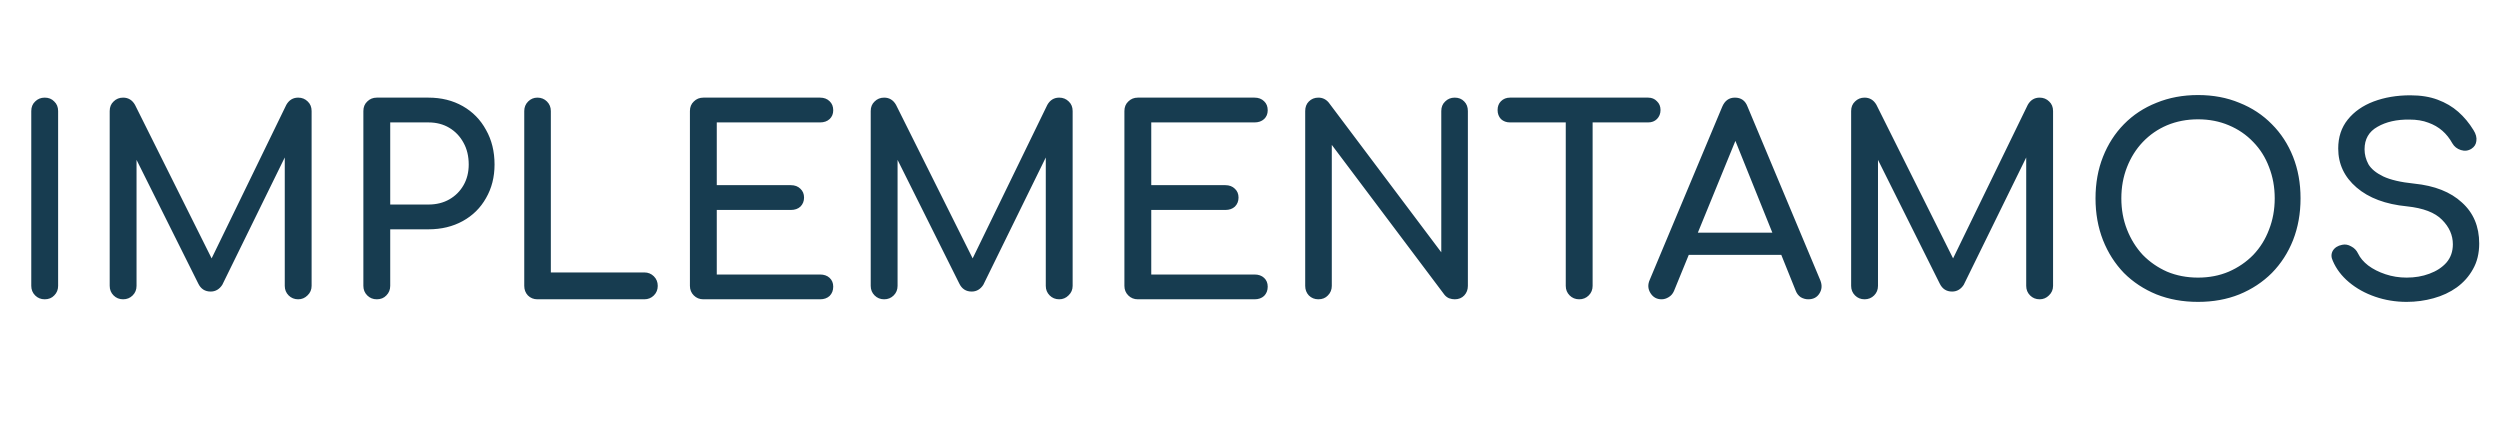 <svg width="213" height="37" viewBox="0 0 213 37" fill="none" xmlns="http://www.w3.org/2000/svg">
<path d="M3.808 25.5C3.485 25.5 3.214 25.39 2.994 25.17C2.774 24.95 2.664 24.679 2.664 24.356V9.462C2.664 9.125 2.774 8.853 2.994 8.648C3.214 8.428 3.485 8.318 3.808 8.318C4.145 8.318 4.417 8.428 4.622 8.648C4.842 8.853 4.952 9.125 4.952 9.462V24.356C4.952 24.679 4.842 24.95 4.622 25.17C4.417 25.39 4.145 25.5 3.808 25.5ZM10.489 25.5C10.167 25.5 9.896 25.39 9.676 25.17C9.456 24.95 9.346 24.679 9.346 24.356V9.462C9.346 9.125 9.456 8.853 9.676 8.648C9.896 8.428 10.167 8.318 10.489 8.318C10.93 8.318 11.267 8.523 11.502 8.934L18.387 22.728H17.683L24.393 8.934C24.628 8.523 24.965 8.318 25.405 8.318C25.728 8.318 26 8.428 26.22 8.648C26.439 8.853 26.549 9.125 26.549 9.462V24.356C26.549 24.679 26.432 24.95 26.198 25.17C25.977 25.39 25.713 25.5 25.405 25.5C25.083 25.5 24.811 25.39 24.591 25.17C24.372 24.95 24.262 24.679 24.262 24.356V12.63L24.701 12.52L18.938 24.268C18.688 24.649 18.358 24.84 17.948 24.84C17.463 24.84 17.111 24.613 16.892 24.158L11.194 12.74L11.633 12.63V24.356C11.633 24.679 11.524 24.95 11.303 25.17C11.084 25.39 10.812 25.5 10.489 25.5ZM32.103 25.5C31.78 25.5 31.509 25.39 31.289 25.17C31.069 24.95 30.959 24.679 30.959 24.356V9.462C30.959 9.125 31.069 8.853 31.289 8.648C31.509 8.428 31.78 8.318 32.103 8.318H36.503C37.603 8.318 38.578 8.56 39.429 9.044C40.279 9.528 40.94 10.203 41.409 11.068C41.893 11.919 42.135 12.901 42.135 14.016C42.135 15.087 41.893 16.04 41.409 16.876C40.94 17.712 40.279 18.365 39.429 18.834C38.578 19.303 37.603 19.538 36.503 19.538H33.247V24.356C33.247 24.679 33.137 24.95 32.917 25.17C32.712 25.39 32.44 25.5 32.103 25.5ZM33.247 17.426H36.503C37.178 17.426 37.772 17.279 38.285 16.986C38.798 16.693 39.202 16.289 39.495 15.776C39.788 15.263 39.935 14.676 39.935 14.016C39.935 13.312 39.788 12.696 39.495 12.168C39.202 11.625 38.798 11.2 38.285 10.892C37.772 10.584 37.178 10.43 36.503 10.43H33.247V17.426ZM45.788 25.5C45.465 25.5 45.194 25.39 44.974 25.17C44.769 24.95 44.666 24.679 44.666 24.356V9.462C44.666 9.139 44.776 8.868 44.996 8.648C45.216 8.428 45.48 8.318 45.788 8.318C46.111 8.318 46.382 8.428 46.602 8.648C46.822 8.868 46.932 9.139 46.932 9.462V23.212H54.896C55.218 23.212 55.49 23.322 55.71 23.542C55.93 23.762 56.04 24.033 56.04 24.356C56.04 24.679 55.93 24.95 55.71 25.17C55.49 25.39 55.218 25.5 54.896 25.5H45.788ZM59.925 25.5C59.602 25.5 59.331 25.39 59.111 25.17C58.891 24.95 58.781 24.679 58.781 24.356V9.462C58.781 9.125 58.891 8.853 59.111 8.648C59.331 8.428 59.602 8.318 59.925 8.318H69.869C70.206 8.318 70.478 8.421 70.683 8.626C70.888 8.817 70.991 9.073 70.991 9.396C70.991 9.704 70.888 9.953 70.683 10.144C70.478 10.335 70.206 10.43 69.869 10.43H61.069V15.776H67.383C67.72 15.776 67.992 15.879 68.197 16.084C68.402 16.275 68.505 16.524 68.505 16.832C68.505 17.14 68.402 17.397 68.197 17.602C67.992 17.793 67.72 17.888 67.383 17.888H61.069V23.388H69.869C70.206 23.388 70.478 23.483 70.683 23.674C70.888 23.865 70.991 24.114 70.991 24.422C70.991 24.745 70.888 25.009 70.683 25.214C70.478 25.405 70.206 25.5 69.869 25.5H59.925ZM75.329 25.5C75.007 25.5 74.735 25.39 74.515 25.17C74.295 24.95 74.185 24.679 74.185 24.356V9.462C74.185 9.125 74.295 8.853 74.515 8.648C74.735 8.428 75.007 8.318 75.329 8.318C75.769 8.318 76.107 8.523 76.341 8.934L83.227 22.728H82.523L89.233 8.934C89.468 8.523 89.805 8.318 90.245 8.318C90.568 8.318 90.839 8.428 91.059 8.648C91.279 8.853 91.389 9.125 91.389 9.462V24.356C91.389 24.679 91.272 24.95 91.037 25.17C90.817 25.39 90.553 25.5 90.245 25.5C89.923 25.5 89.651 25.39 89.431 25.17C89.211 24.95 89.101 24.679 89.101 24.356V12.63L89.541 12.52L83.777 24.268C83.528 24.649 83.198 24.84 82.787 24.84C82.303 24.84 81.951 24.613 81.731 24.158L76.033 12.74L76.473 12.63V24.356C76.473 24.679 76.363 24.95 76.143 25.17C75.923 25.39 75.652 25.5 75.329 25.5ZM96.943 25.5C96.62 25.5 96.349 25.39 96.129 25.17C95.909 24.95 95.799 24.679 95.799 24.356V9.462C95.799 9.125 95.909 8.853 96.129 8.648C96.349 8.428 96.62 8.318 96.943 8.318H106.887C107.224 8.318 107.495 8.421 107.701 8.626C107.906 8.817 108.009 9.073 108.009 9.396C108.009 9.704 107.906 9.953 107.701 10.144C107.495 10.335 107.224 10.43 106.887 10.43H98.087V15.776H104.401C104.738 15.776 105.009 15.879 105.215 16.084C105.42 16.275 105.523 16.524 105.523 16.832C105.523 17.14 105.42 17.397 105.215 17.602C105.009 17.793 104.738 17.888 104.401 17.888H98.087V23.388H106.887C107.224 23.388 107.495 23.483 107.701 23.674C107.906 23.865 108.009 24.114 108.009 24.422C108.009 24.745 107.906 25.009 107.701 25.214C107.495 25.405 107.224 25.5 106.887 25.5H96.943ZM112.325 25.5C112.002 25.5 111.731 25.39 111.511 25.17C111.306 24.95 111.203 24.679 111.203 24.356V9.462C111.203 9.125 111.306 8.853 111.511 8.648C111.731 8.428 112.002 8.318 112.325 8.318C112.677 8.318 112.97 8.457 113.205 8.736L122.797 21.496V9.462C122.797 9.125 122.907 8.853 123.127 8.648C123.347 8.428 123.618 8.318 123.941 8.318C124.278 8.318 124.55 8.428 124.755 8.648C124.96 8.853 125.063 9.125 125.063 9.462V24.356C125.063 24.679 124.96 24.95 124.755 25.17C124.55 25.39 124.278 25.5 123.941 25.5C123.794 25.5 123.633 25.471 123.457 25.412C123.296 25.339 123.164 25.236 123.061 25.104L113.469 12.344V24.356C113.469 24.679 113.359 24.95 113.139 25.17C112.934 25.39 112.662 25.5 112.325 25.5ZM134.547 25.5C134.224 25.5 133.953 25.39 133.733 25.17C133.513 24.95 133.403 24.679 133.403 24.356V8.318H135.691V24.356C135.691 24.679 135.581 24.95 135.361 25.17C135.141 25.39 134.869 25.5 134.547 25.5ZM128.651 10.43C128.343 10.43 128.086 10.335 127.881 10.144C127.69 9.939 127.595 9.682 127.595 9.374C127.595 9.066 127.69 8.817 127.881 8.626C128.086 8.421 128.343 8.318 128.651 8.318H140.421C140.729 8.318 140.978 8.421 141.169 8.626C141.374 8.817 141.477 9.066 141.477 9.374C141.477 9.682 141.374 9.939 141.169 10.144C140.978 10.335 140.729 10.43 140.421 10.43H128.651ZM141.566 25.5C141.155 25.5 140.84 25.324 140.62 24.972C140.4 24.62 140.378 24.246 140.554 23.85L146.736 9.088C146.956 8.575 147.315 8.318 147.814 8.318C148.342 8.318 148.701 8.575 148.892 9.088L155.096 23.894C155.257 24.305 155.228 24.679 155.008 25.016C154.803 25.339 154.487 25.5 154.062 25.5C153.842 25.5 153.629 25.441 153.424 25.324C153.233 25.192 153.094 25.016 153.006 24.796L147.55 11.244H148.166L142.622 24.796C142.519 25.031 142.365 25.207 142.16 25.324C141.969 25.441 141.771 25.5 141.566 25.5ZM142.732 21.716L143.612 19.824H152.236L153.116 21.716H142.732ZM158.861 25.5C158.538 25.5 158.267 25.39 158.047 25.17C157.827 24.95 157.717 24.679 157.717 24.356V9.462C157.717 9.125 157.827 8.853 158.047 8.648C158.267 8.428 158.538 8.318 158.861 8.318C159.301 8.318 159.638 8.523 159.873 8.934L166.759 22.728H166.055L172.765 8.934C172.999 8.523 173.337 8.318 173.777 8.318C174.099 8.318 174.371 8.428 174.591 8.648C174.811 8.853 174.921 9.125 174.921 9.462V24.356C174.921 24.679 174.803 24.95 174.569 25.17C174.349 25.39 174.085 25.5 173.777 25.5C173.454 25.5 173.183 25.39 172.963 25.17C172.743 24.95 172.633 24.679 172.633 24.356V12.63L173.073 12.52L167.309 24.268C167.059 24.649 166.729 24.84 166.319 24.84C165.835 24.84 165.483 24.613 165.263 24.158L159.565 12.74L160.005 12.63V24.356C160.005 24.679 159.895 24.95 159.675 25.17C159.455 25.39 159.183 25.5 158.861 25.5ZM187.272 25.72C185.981 25.72 184.801 25.507 183.73 25.082C182.659 24.642 181.735 24.033 180.958 23.256C180.195 22.464 179.601 21.533 179.176 20.462C178.751 19.377 178.538 18.189 178.538 16.898C178.538 15.607 178.751 14.427 179.176 13.356C179.601 12.285 180.195 11.361 180.958 10.584C181.735 9.792 182.659 9.183 183.73 8.758C184.801 8.318 185.981 8.098 187.272 8.098C188.563 8.098 189.736 8.318 190.792 8.758C191.863 9.183 192.787 9.792 193.564 10.584C194.341 11.361 194.943 12.285 195.368 13.356C195.793 14.427 196.006 15.607 196.006 16.898C196.006 18.189 195.793 19.377 195.368 20.462C194.943 21.533 194.341 22.464 193.564 23.256C192.787 24.033 191.863 24.642 190.792 25.082C189.736 25.507 188.563 25.72 187.272 25.72ZM187.272 23.652C188.225 23.652 189.098 23.483 189.89 23.146C190.697 22.794 191.393 22.317 191.98 21.716C192.567 21.1 193.014 20.381 193.322 19.56C193.645 18.739 193.806 17.851 193.806 16.898C193.806 15.945 193.645 15.057 193.322 14.236C193.014 13.415 192.567 12.703 191.98 12.102C191.393 11.486 190.697 11.009 189.89 10.672C189.098 10.335 188.225 10.166 187.272 10.166C186.319 10.166 185.439 10.335 184.632 10.672C183.84 11.009 183.151 11.486 182.564 12.102C181.992 12.703 181.545 13.415 181.222 14.236C180.899 15.057 180.738 15.945 180.738 16.898C180.738 17.851 180.899 18.739 181.222 19.56C181.545 20.381 181.992 21.1 182.564 21.716C183.151 22.317 183.84 22.794 184.632 23.146C185.439 23.483 186.319 23.652 187.272 23.652ZM205.046 25.72C204.107 25.72 203.212 25.573 202.362 25.28C201.511 24.987 200.77 24.576 200.14 24.048C199.509 23.52 199.047 22.911 198.754 22.222C198.607 21.914 198.607 21.628 198.754 21.364C198.915 21.1 199.179 20.931 199.546 20.858C199.81 20.799 200.066 20.843 200.316 20.99C200.58 21.122 200.778 21.327 200.91 21.606C201.086 21.973 201.372 22.31 201.768 22.618C202.178 22.926 202.67 23.175 203.242 23.366C203.814 23.557 204.415 23.652 205.046 23.652C205.75 23.652 206.395 23.542 206.982 23.322C207.583 23.102 208.067 22.787 208.434 22.376C208.8 21.951 208.984 21.43 208.984 20.814C208.984 20.037 208.676 19.34 208.06 18.724C207.458 18.108 206.461 17.727 205.068 17.58C203.249 17.404 201.819 16.869 200.778 15.974C199.736 15.079 199.216 13.972 199.216 12.652C199.216 11.684 199.487 10.863 200.03 10.188C200.572 9.513 201.306 9 202.23 8.648C203.168 8.296 204.21 8.12 205.354 8.12C206.248 8.12 207.026 8.245 207.686 8.494C208.36 8.743 208.947 9.088 209.446 9.528C209.944 9.968 210.377 10.489 210.744 11.09C210.949 11.413 211.03 11.721 210.986 12.014C210.956 12.293 210.817 12.513 210.568 12.674C210.289 12.85 209.988 12.887 209.666 12.784C209.343 12.681 209.101 12.491 208.94 12.212C208.705 11.787 208.419 11.427 208.082 11.134C207.744 10.841 207.348 10.613 206.894 10.452C206.439 10.276 205.904 10.188 205.288 10.188C204.202 10.173 203.293 10.379 202.56 10.804C201.826 11.215 201.46 11.853 201.46 12.718C201.46 13.158 201.57 13.583 201.79 13.994C202.024 14.39 202.442 14.735 203.044 15.028C203.66 15.321 204.54 15.527 205.684 15.644C207.429 15.82 208.786 16.355 209.754 17.25C210.736 18.13 211.228 19.296 211.228 20.748C211.228 21.584 211.052 22.31 210.7 22.926C210.362 23.542 209.9 24.063 209.314 24.488C208.742 24.899 208.082 25.207 207.334 25.412C206.6 25.617 205.838 25.72 205.046 25.72Z" fill="#173C50"/>
</svg>
